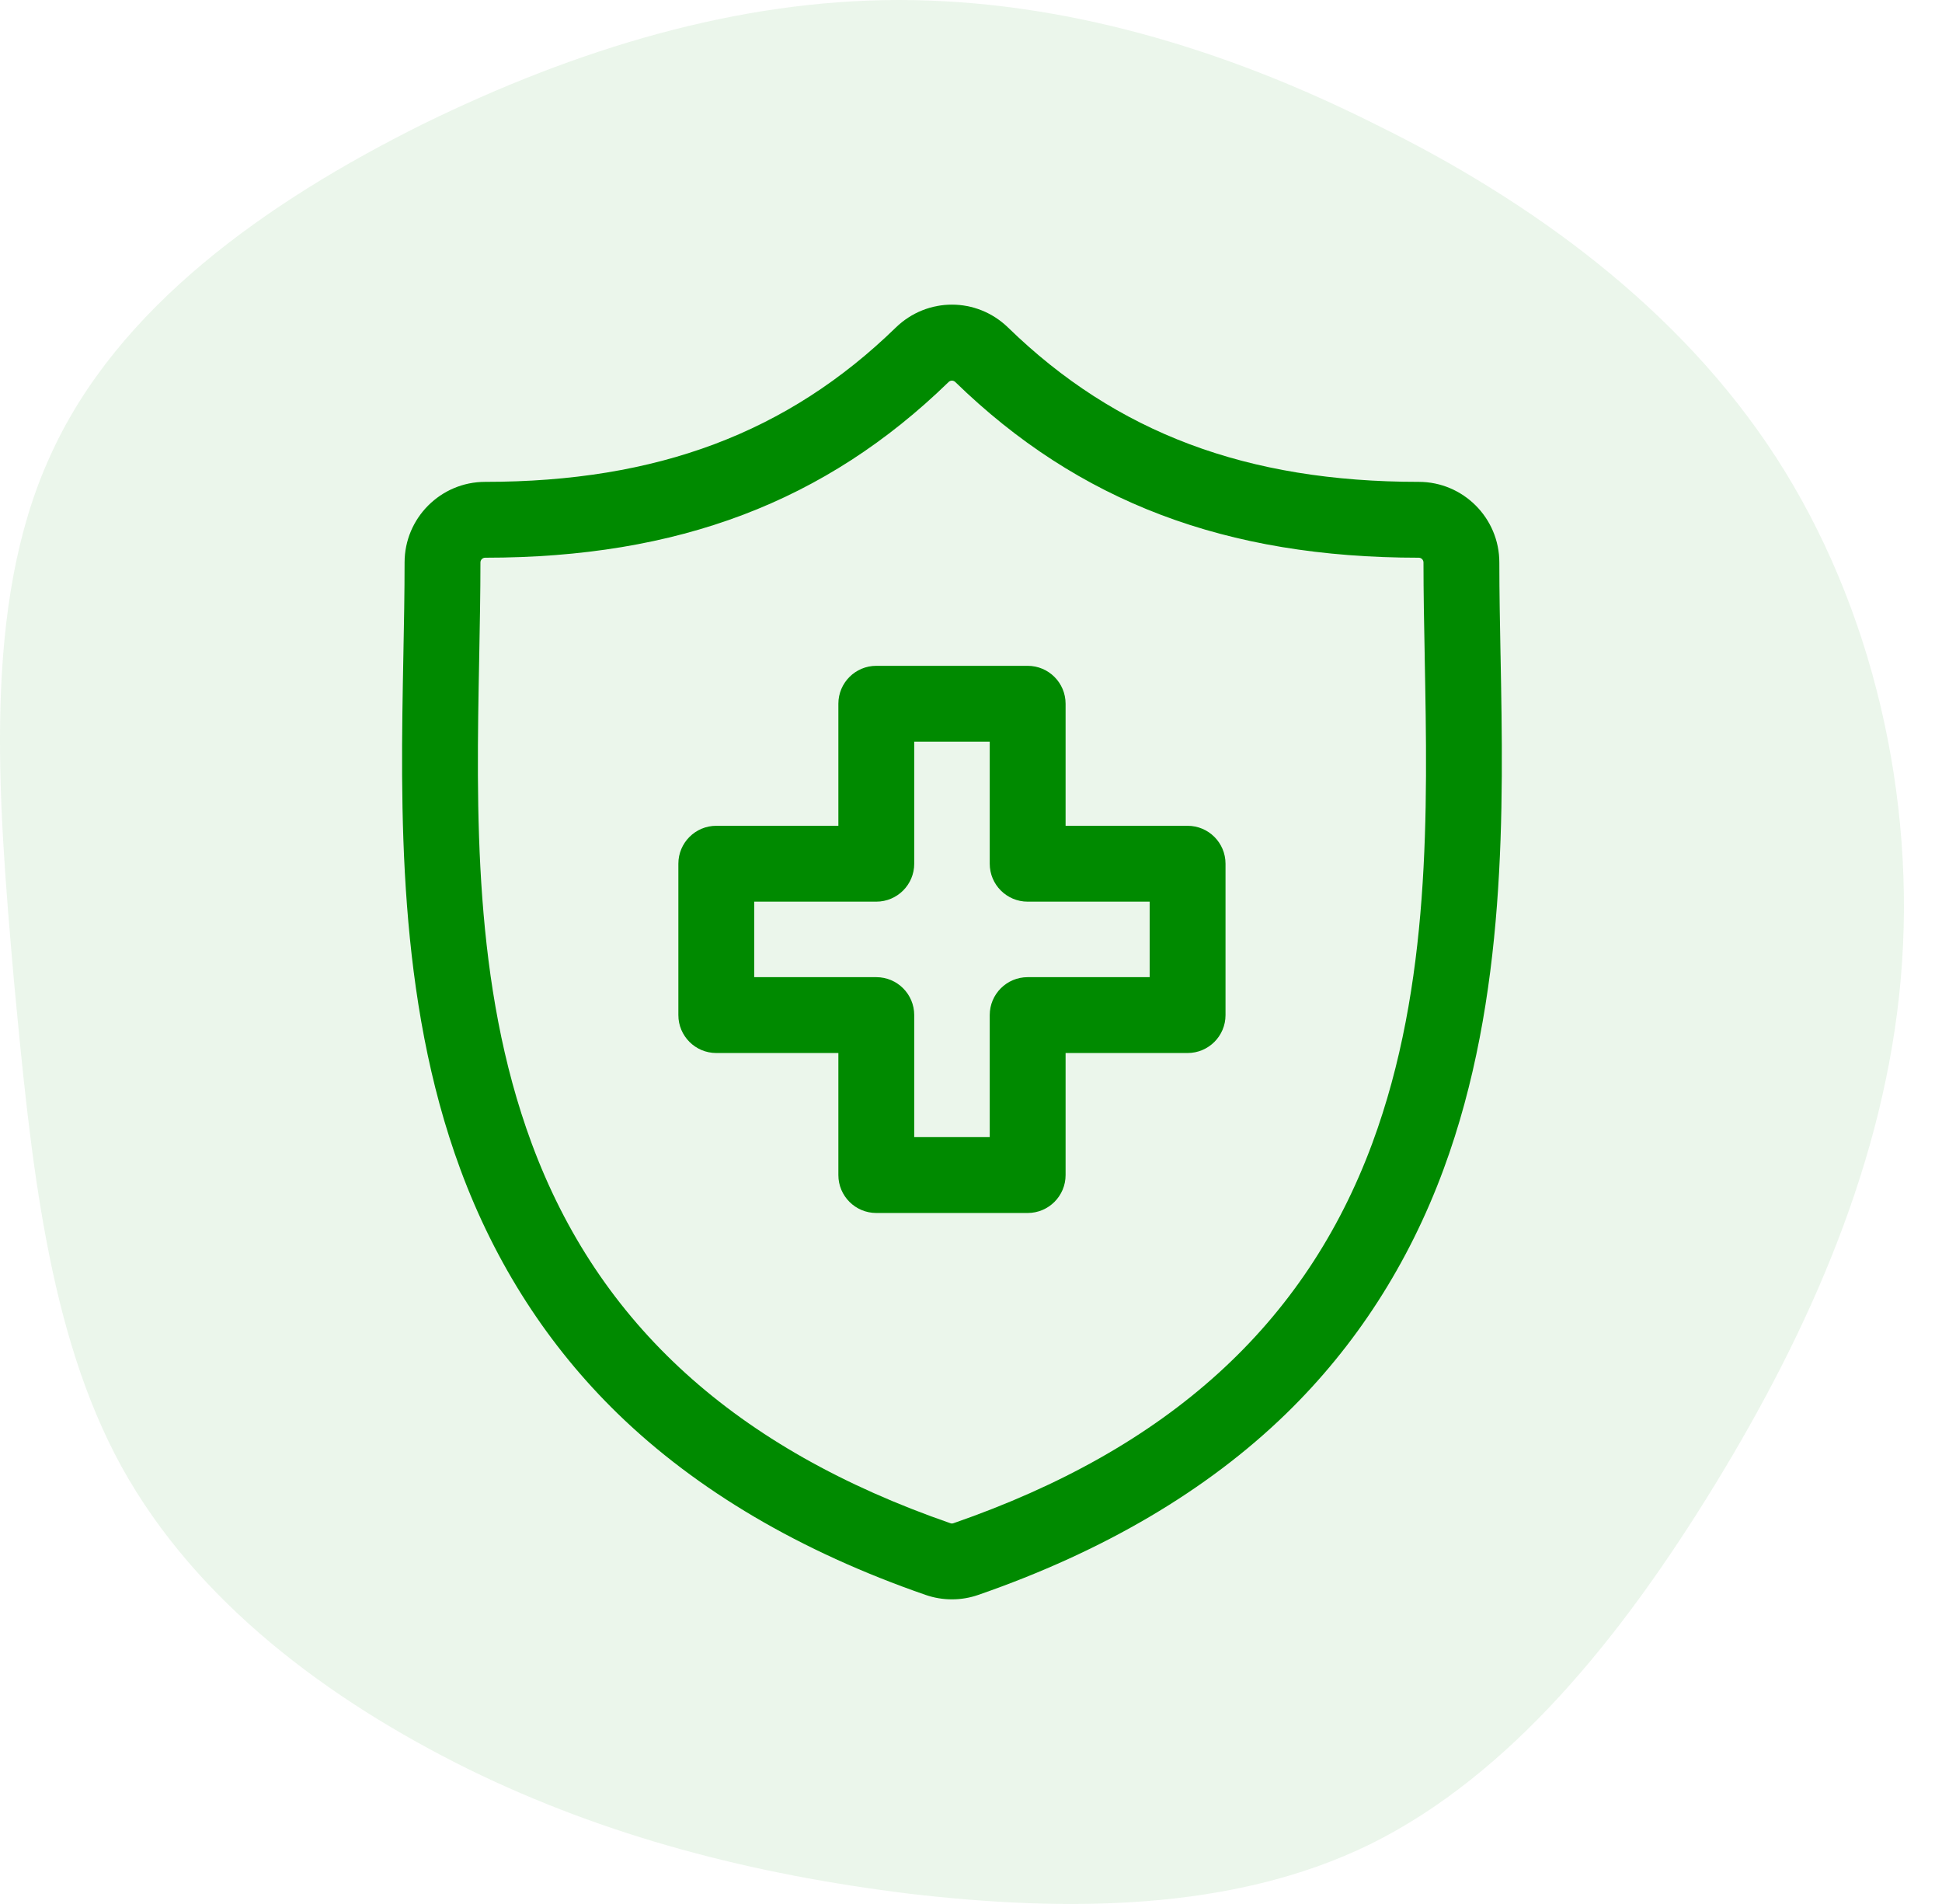 <svg width="51" height="50" viewBox="0 0 51 50" fill="none" xmlns="http://www.w3.org/2000/svg">
<path d="M36.137 3.273C40.214 5.275 44.113 8.103 46.643 12.011C49.173 15.92 50.334 20.941 49.917 25.707C49.5 30.474 47.506 34.954 45.036 38.99C42.566 43.026 39.649 46.616 35.988 48.428C32.357 50.207 27.982 50.207 23.875 49.73C19.768 49.222 15.928 48.237 12.297 46.457C8.636 44.646 5.154 42.072 3.19 38.513C1.255 34.986 0.809 30.474 0.362 25.707C-0.054 20.941 -0.471 15.888 1.315 11.98C3.071 8.071 7 5.307 11.077 3.273C15.154 1.271 19.381 0 23.607 0C27.833 0 32.089 1.239 36.137 3.273Z" fill="#008a00" fill-opacity="0.08"/>
<g clip-path="url(#clip0_10183_12309)">
<path d="M39.407 17.222L39.406 17.189C39.39 16.341 39.375 15.541 39.375 14.771C39.375 13.604 38.426 12.654 37.259 12.654C32.744 12.654 29.317 11.367 26.475 8.603C25.648 7.799 24.351 7.799 23.524 8.603C20.682 11.367 17.256 12.654 12.741 12.654C11.574 12.654 10.625 13.604 10.625 14.771C10.625 15.557 10.61 16.366 10.593 17.222C10.517 21.219 10.422 26.194 12.091 30.71C13.009 33.193 14.399 35.35 16.222 37.123C18.299 39.142 21.019 40.744 24.306 41.883C24.53 41.961 24.763 42 24.999 42C25.236 42 25.469 41.961 25.692 41.883C28.98 40.744 31.7 39.142 33.777 37.123C35.6 35.35 36.991 33.193 37.909 30.709C39.578 26.194 39.483 21.219 39.407 17.222ZM36.04 30.019C34.279 34.781 30.681 38.046 25.039 40.001C25.014 40.01 24.985 40.011 24.959 40.001C19.318 38.046 15.72 34.781 13.96 30.019C12.421 25.856 12.508 21.289 12.585 17.26C12.601 16.394 12.617 15.576 12.617 14.771C12.617 14.702 12.673 14.646 12.741 14.646C17.807 14.646 21.675 13.18 24.913 10.031C24.937 10.008 24.968 9.996 24.999 9.996C25.03 9.996 25.062 10.008 25.086 10.031C28.324 13.18 32.192 14.646 37.259 14.646C37.327 14.646 37.383 14.702 37.383 14.771C37.383 15.56 37.398 16.37 37.415 17.227L37.415 17.259V17.259C37.492 21.289 37.579 25.856 36.04 30.019Z" fill="#008a00"/>
<path d="M31.188 21.686H27.984V18.481C27.984 17.931 27.538 17.485 26.988 17.485H23.013C22.463 17.485 22.017 17.931 22.017 18.481V21.686H18.811C18.261 21.686 17.815 22.132 17.815 22.682V26.657C17.815 27.207 18.261 27.653 18.811 27.653H22.017V30.858C22.017 31.408 22.463 31.854 23.013 31.854H26.988C27.538 31.854 27.984 31.408 27.984 30.858V27.653H31.188C31.738 27.653 32.184 27.207 32.184 26.657V22.682C32.184 22.132 31.738 21.686 31.188 21.686ZM30.192 25.661H26.988C26.438 25.661 25.992 26.107 25.992 26.657V29.862H24.009V26.657C24.009 26.107 23.563 25.661 23.013 25.661H19.807V23.678H23.013C23.563 23.678 24.009 23.232 24.009 22.682V19.477H25.992V22.682C25.992 23.232 26.438 23.678 26.988 23.678H30.192V25.661H30.192Z" fill="#008a00"/>
</g>
<defs>
<clipPath id="clip0_10183_12309">
<rect width="34" height="34" fill="white" transform="translate(8 8)"/>
</clipPath>
</defs>
</svg>
